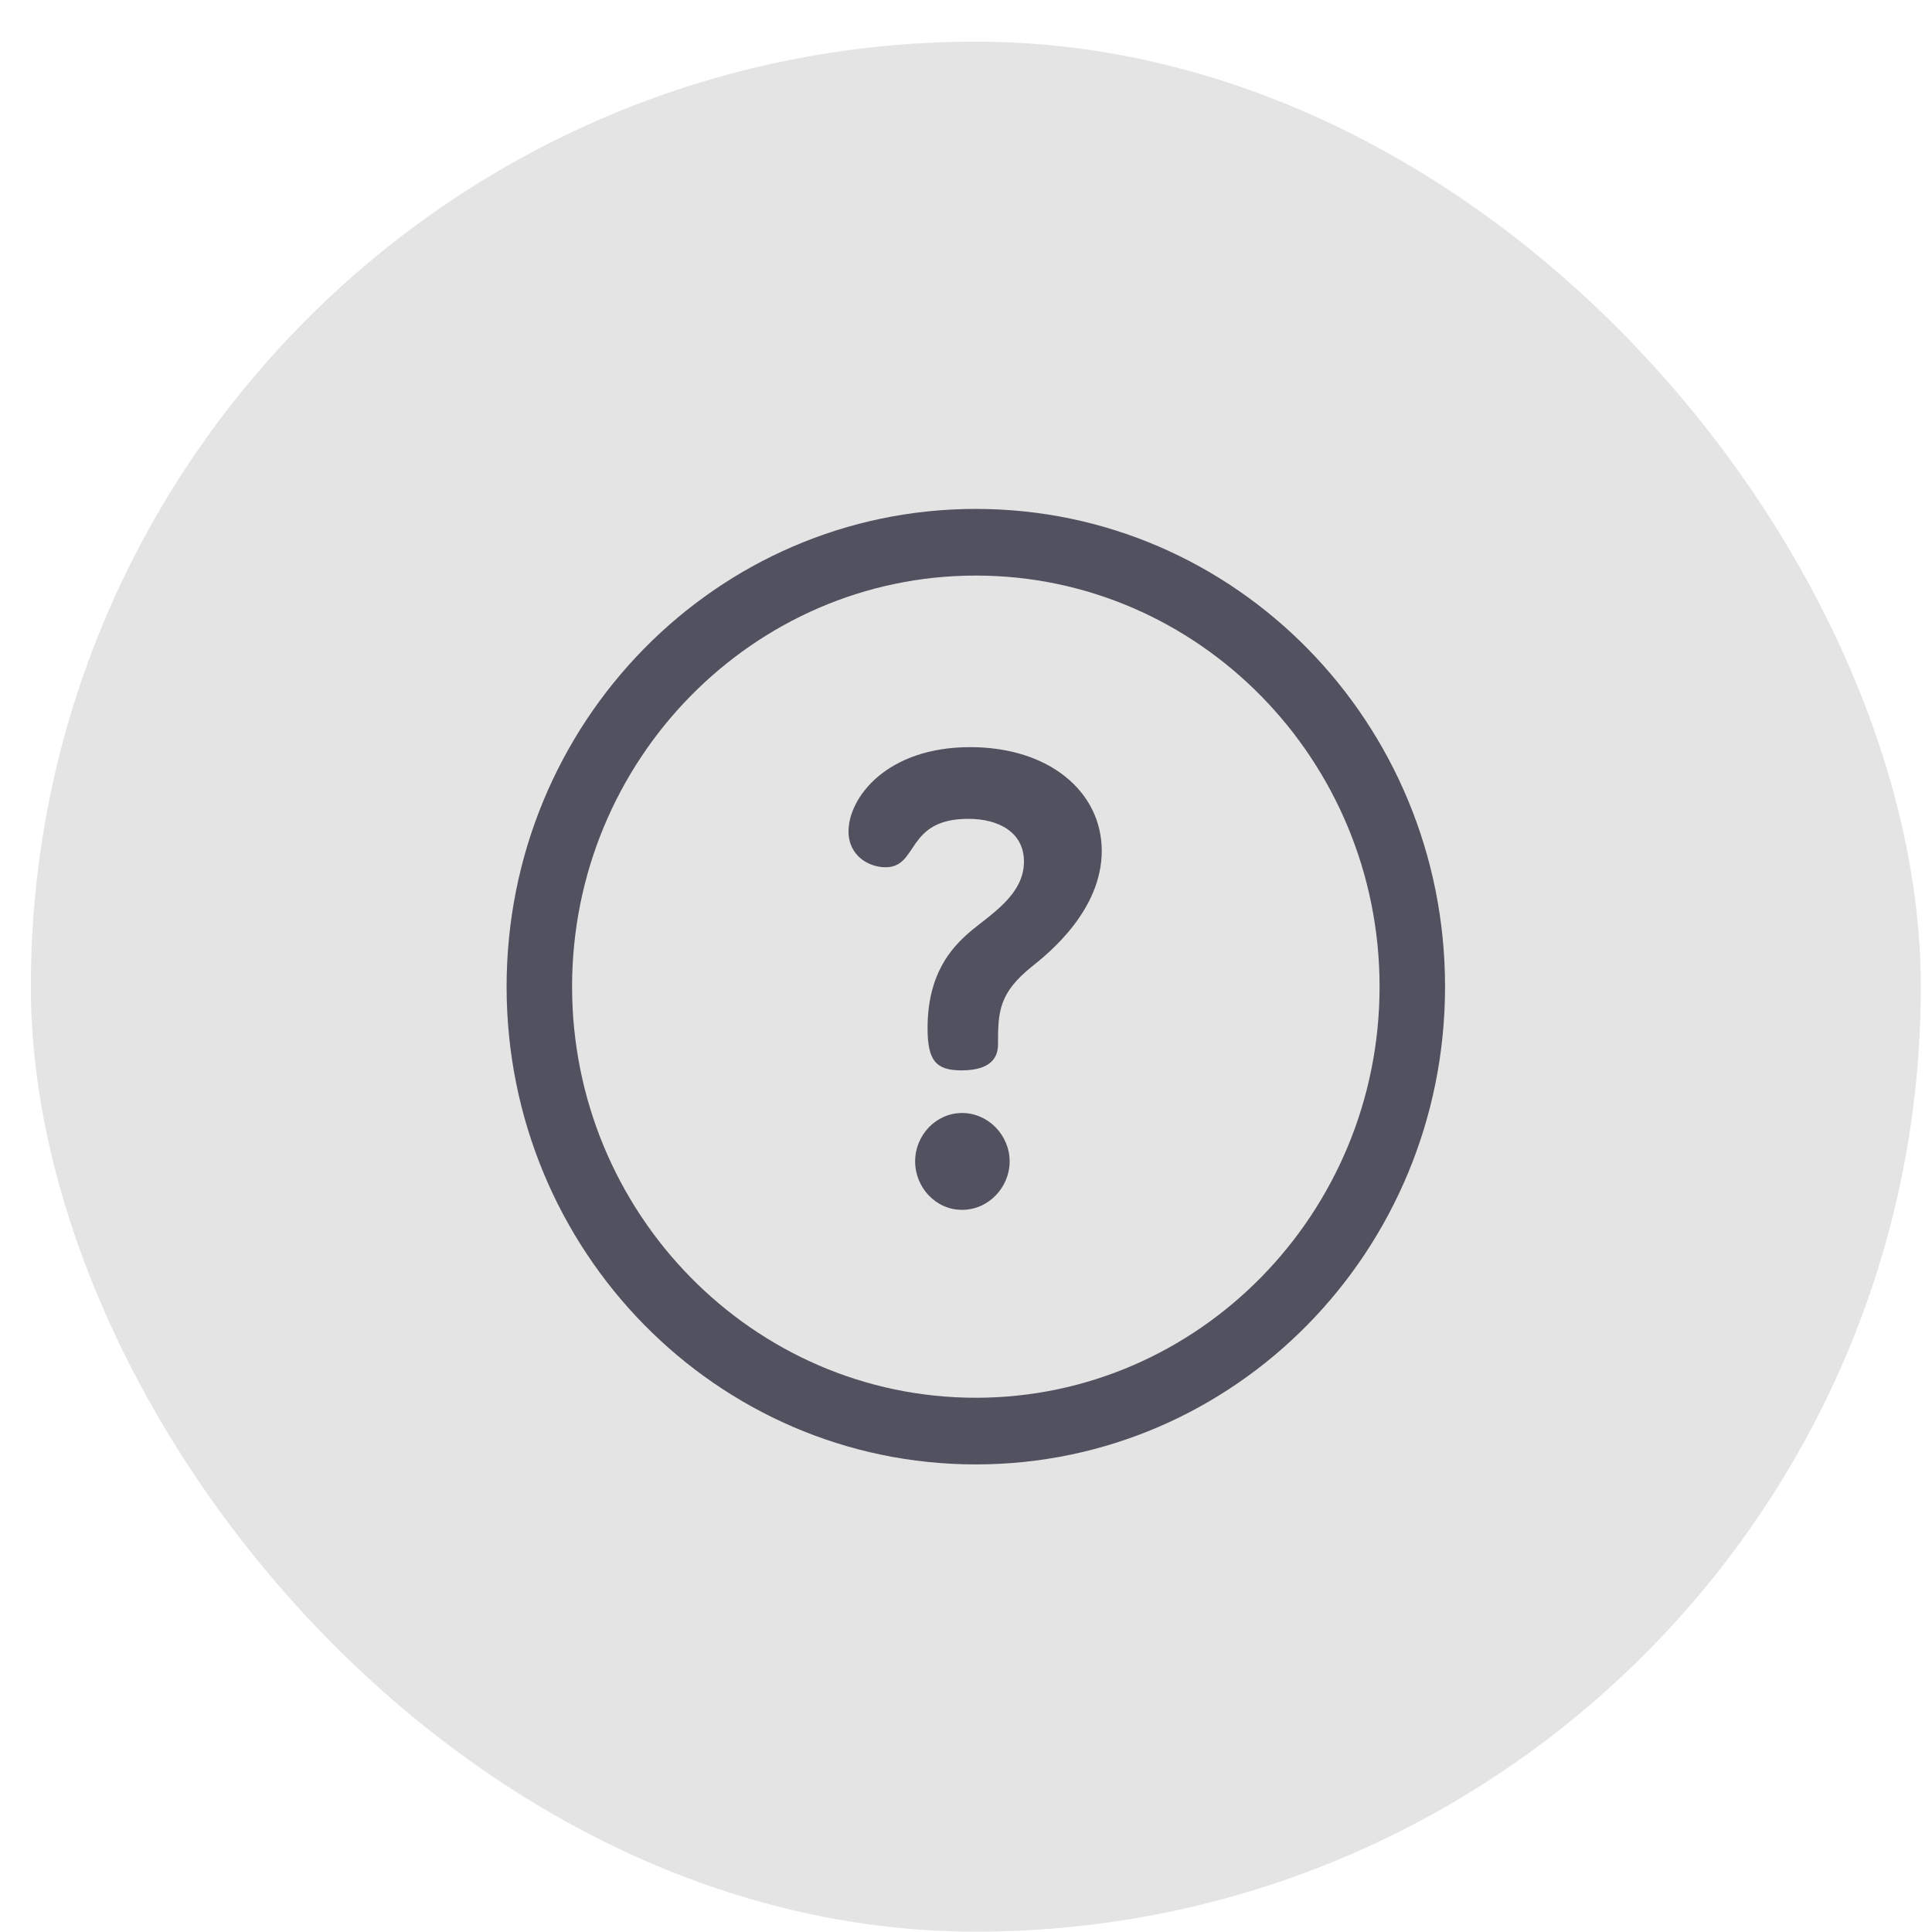 <svg xmlns="http://www.w3.org/2000/svg" width="46" height="46" viewBox="0 0 46 46" fill="none"><rect x="0.734" y="0.992" width="45" height="45" rx="22.5" fill="#E4E4E4"></rect><path d="M23.234 12.117C17.06 12.117 12.062 17.205 12.062 23.492C12.062 29.779 17.059 34.867 23.234 34.867C29.409 34.867 34.406 29.78 34.406 23.492C34.406 17.205 29.41 12.117 23.234 12.117ZM23.234 33.28C17.934 33.28 13.621 28.889 13.621 23.492C13.621 18.095 17.934 13.704 23.234 13.704C28.535 13.704 32.847 18.095 32.847 23.492C32.847 28.889 28.535 33.28 23.234 33.28Z" fill="#51515F"></path><path d="M22.907 26.5C22.289 26.5 21.789 27.024 21.789 27.653C21.789 28.267 22.274 28.806 22.907 28.806C23.539 28.806 24.039 28.267 24.039 27.653C24.039 27.024 23.524 26.5 22.907 26.5Z" fill="#51515F"></path><path d="M23.1 17.789C21.115 17.789 20.203 18.987 20.203 19.796C20.203 20.379 20.688 20.649 21.085 20.649C21.88 20.649 21.556 19.496 23.056 19.496C23.791 19.496 24.38 19.825 24.38 20.514C24.38 21.323 23.556 21.787 23.071 22.206C22.644 22.58 22.085 23.194 22.085 24.482C22.085 25.261 22.291 25.485 22.894 25.485C23.615 25.485 23.762 25.156 23.762 24.871C23.762 24.093 23.777 23.643 24.585 23C24.982 22.685 26.232 21.667 26.232 20.26C26.232 18.852 24.982 17.789 23.1 17.789Z" fill="#51515F"></path></svg>